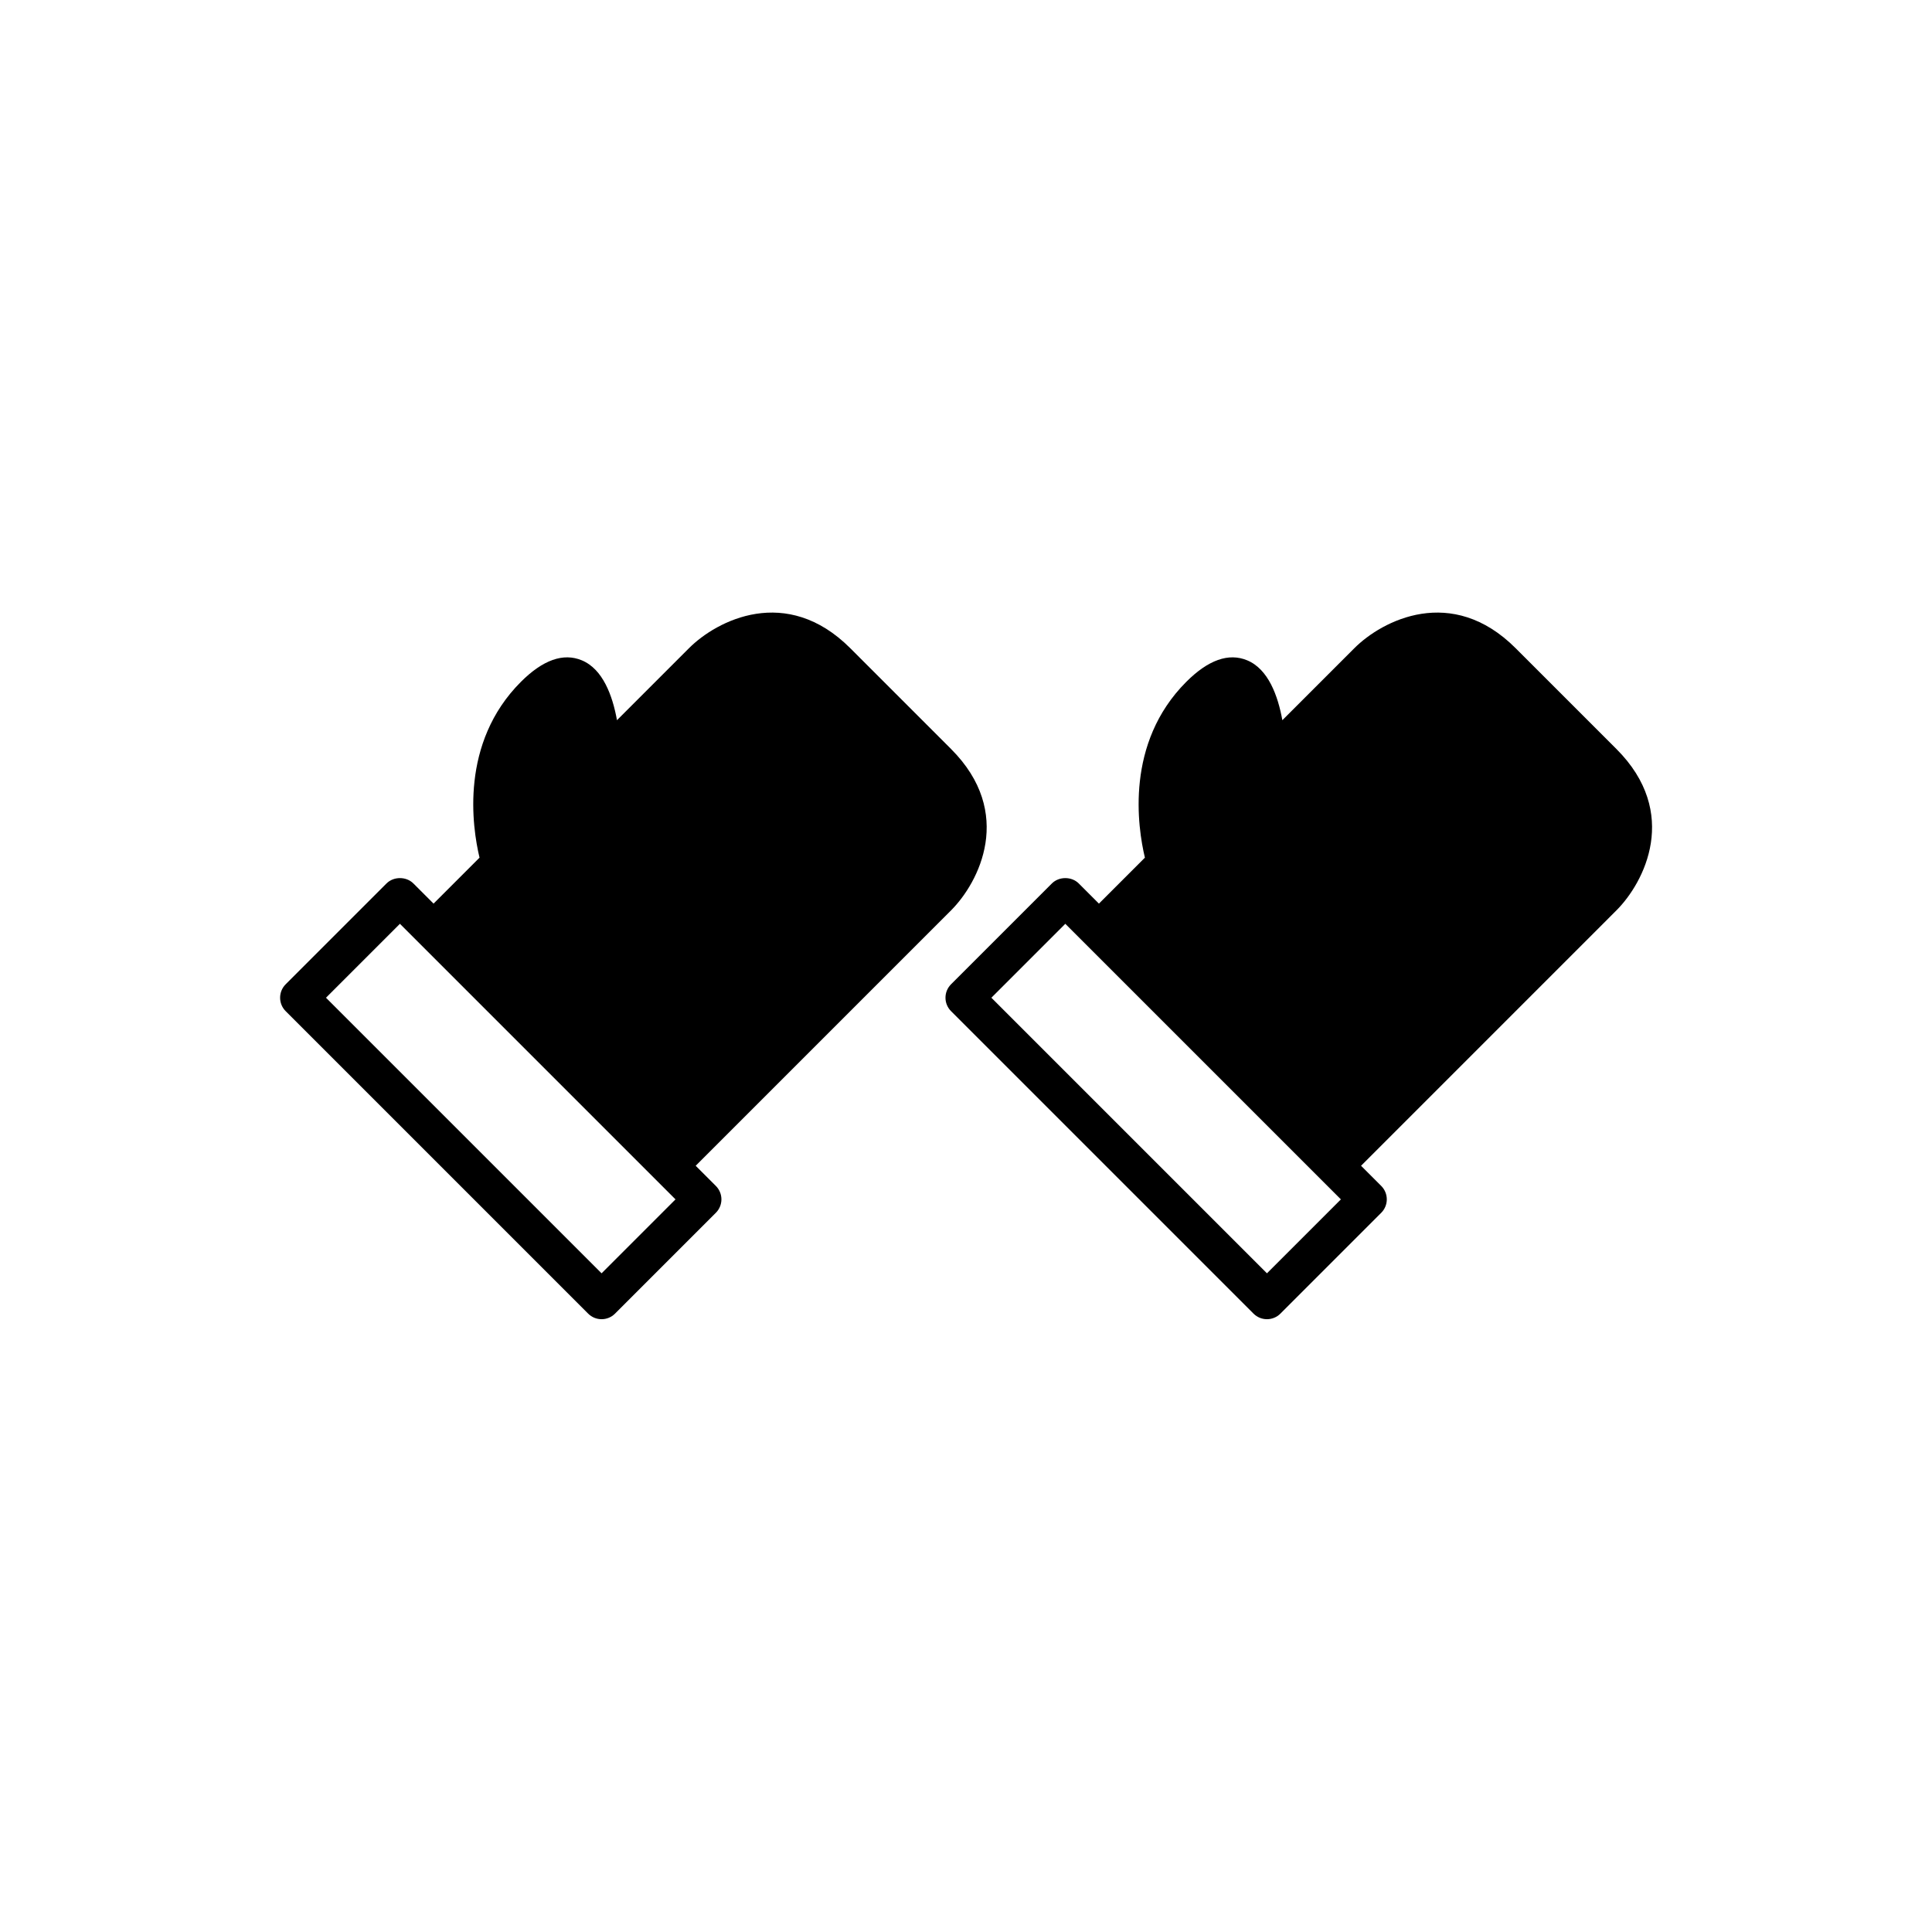 <?xml version="1.0" encoding="UTF-8"?>
<!-- Uploaded to: ICON Repo, www.svgrepo.com, Generator: ICON Repo Mixer Tools -->
<svg fill="#000000" width="800px" height="800px" version="1.1" viewBox="144 144 512 512" xmlns="http://www.w3.org/2000/svg">
 <g>
  <path d="m572.38 342.5-26.719-26.719c-16.906-16.906-35.355-7.398-42.746 0l-19.078 19.078c-1.172-6.516-3.746-13.559-9.332-15.871-4.902-2.031-10.316-0.105-16.121 5.699-16.242 16.242-12.914 38.48-10.973 46.602l-12.184 12.18-5.344-5.344c-1.891-1.891-5.234-1.891-7.125 0l-26.719 26.719c-1.969 1.969-1.969 5.156 0 7.125l80.156 80.156c0.984 0.984 2.273 1.477 3.562 1.477 1.289 0 2.578-0.492 3.562-1.477l26.719-26.719c0.945-0.945 1.477-2.227 1.477-3.562 0-1.336-0.531-2.617-1.477-3.562l-5.344-5.344 67.684-67.688c7.391-7.394 16.906-25.844 0-42.75zm-92.625 138.94-73.031-73.031 19.594-19.594 73.031 73.031z"/>
  <path d="m396.05 342.5-26.719-26.719c-16.906-16.906-35.355-7.398-42.746 0l-19.078 19.078c-1.172-6.516-3.746-13.559-9.332-15.871-4.894-2.031-10.316-0.105-16.121 5.699-16.242 16.242-12.914 38.48-10.973 46.602l-12.184 12.18-5.344-5.344c-1.891-1.891-5.234-1.891-7.125 0l-26.719 26.719c-1.969 1.969-1.969 5.156 0 7.125l80.156 80.156c0.984 0.984 2.273 1.477 3.562 1.477 1.289 0 2.578-0.492 3.562-1.477l26.719-26.719c0.945-0.945 1.477-2.227 1.477-3.562 0-1.336-0.531-2.617-1.477-3.562l-5.344-5.344 67.684-67.688c7.391-7.394 16.902-25.844 0-42.75zm-92.625 138.94-73.035-73.031 19.594-19.594 73.031 73.031z"/>
 </g>
</svg>